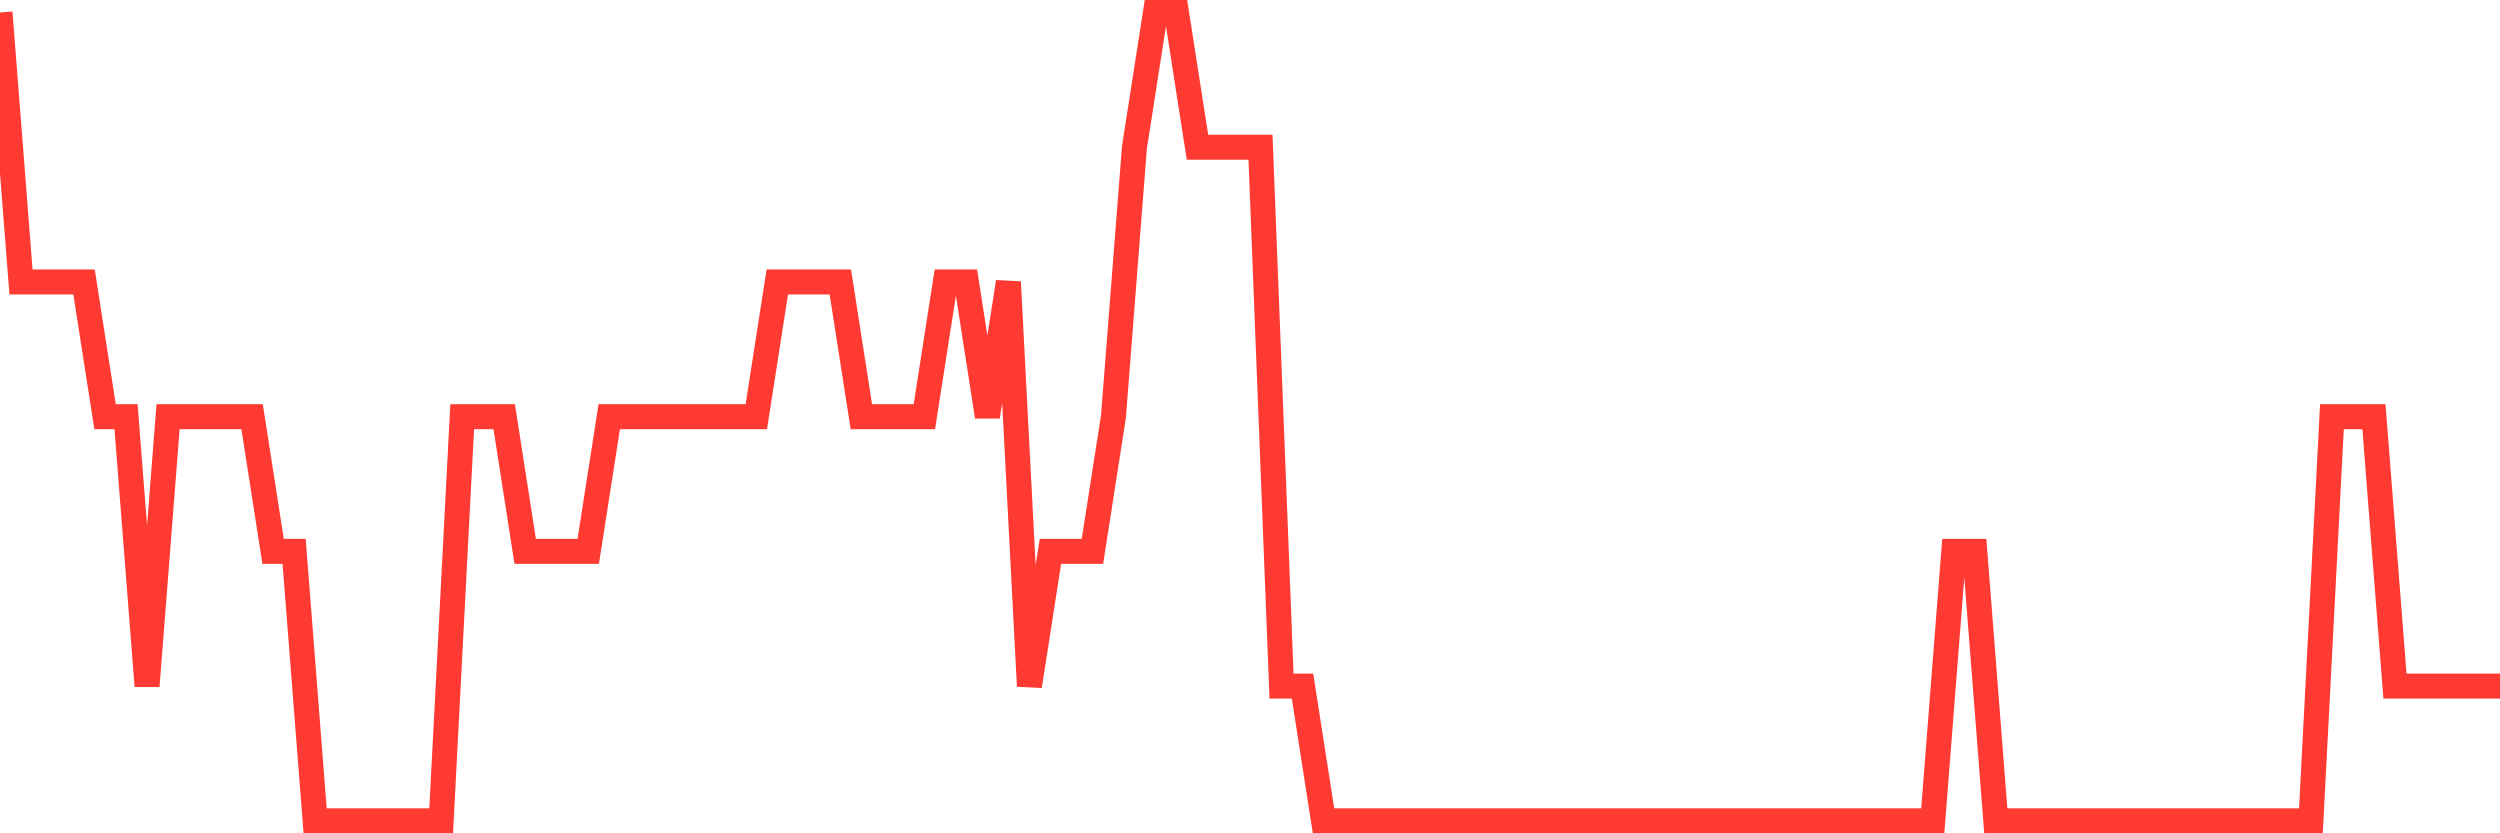 <svg
  xmlns="http://www.w3.org/2000/svg"
  xmlns:xlink="http://www.w3.org/1999/xlink"
  width="120"
  height="40"
  viewBox="0 0 120 40"
  preserveAspectRatio="none"
>
  <polyline
    points="0,0.6 1.008,13.533 2.017,13.533 3.025,13.533 4.034,13.533 5.042,20 6.05,20 7.059,32.933 8.067,20 9.076,20 10.084,20 11.092,20 12.101,20 13.109,26.467 14.118,26.467 15.126,39.4 16.134,39.4 17.143,39.4 18.151,39.4 19.16,39.4 20.168,39.4 21.176,39.4 22.185,20 23.193,20 24.202,20 25.21,26.467 26.218,26.467 27.227,26.467 28.235,26.467 29.244,20 30.252,20 31.261,20 32.269,20 33.277,20 34.286,20 35.294,20 36.303,20 37.311,13.533 38.319,13.533 39.328,13.533 40.336,13.533 41.345,20 42.353,20 43.361,20 44.37,20 45.378,13.533 46.387,13.533 47.395,20 48.403,13.533 49.412,32.933 50.42,26.467 51.429,26.467 52.437,26.467 53.445,20 54.454,7.067 55.462,0.6 56.471,0.6 57.479,7.067 58.487,7.067 59.496,7.067 60.504,7.067 61.513,32.933 62.521,32.933 63.529,39.4 64.538,39.4 65.546,39.4 66.555,39.4 67.563,39.4 68.571,39.4 69.58,39.4 70.588,39.4 71.597,39.4 72.605,39.4 73.613,39.4 74.622,39.4 75.63,39.4 76.639,39.4 77.647,39.4 78.655,39.4 79.664,39.4 80.672,39.4 81.681,39.4 82.689,39.4 83.697,39.4 84.706,39.4 85.714,39.4 86.723,39.4 87.731,39.4 88.739,39.4 89.748,39.4 90.756,39.4 91.765,39.4 92.773,39.4 93.782,26.467 94.79,26.467 95.798,39.4 96.807,39.4 97.815,39.4 98.824,39.4 99.832,39.4 100.84,39.4 101.849,39.4 102.857,39.4 103.866,39.4 104.874,39.4 105.882,39.4 106.891,39.4 107.899,39.4 108.908,39.4 109.916,39.4 110.924,39.4 111.933,20 112.941,20 113.95,20 114.958,32.933 115.966,32.933 116.975,32.933 117.983,32.933 118.992,32.933 120,32.933"
    fill="none"
    stroke="#ff3a33"
    stroke-width="1.2"
  >
  </polyline>
</svg>